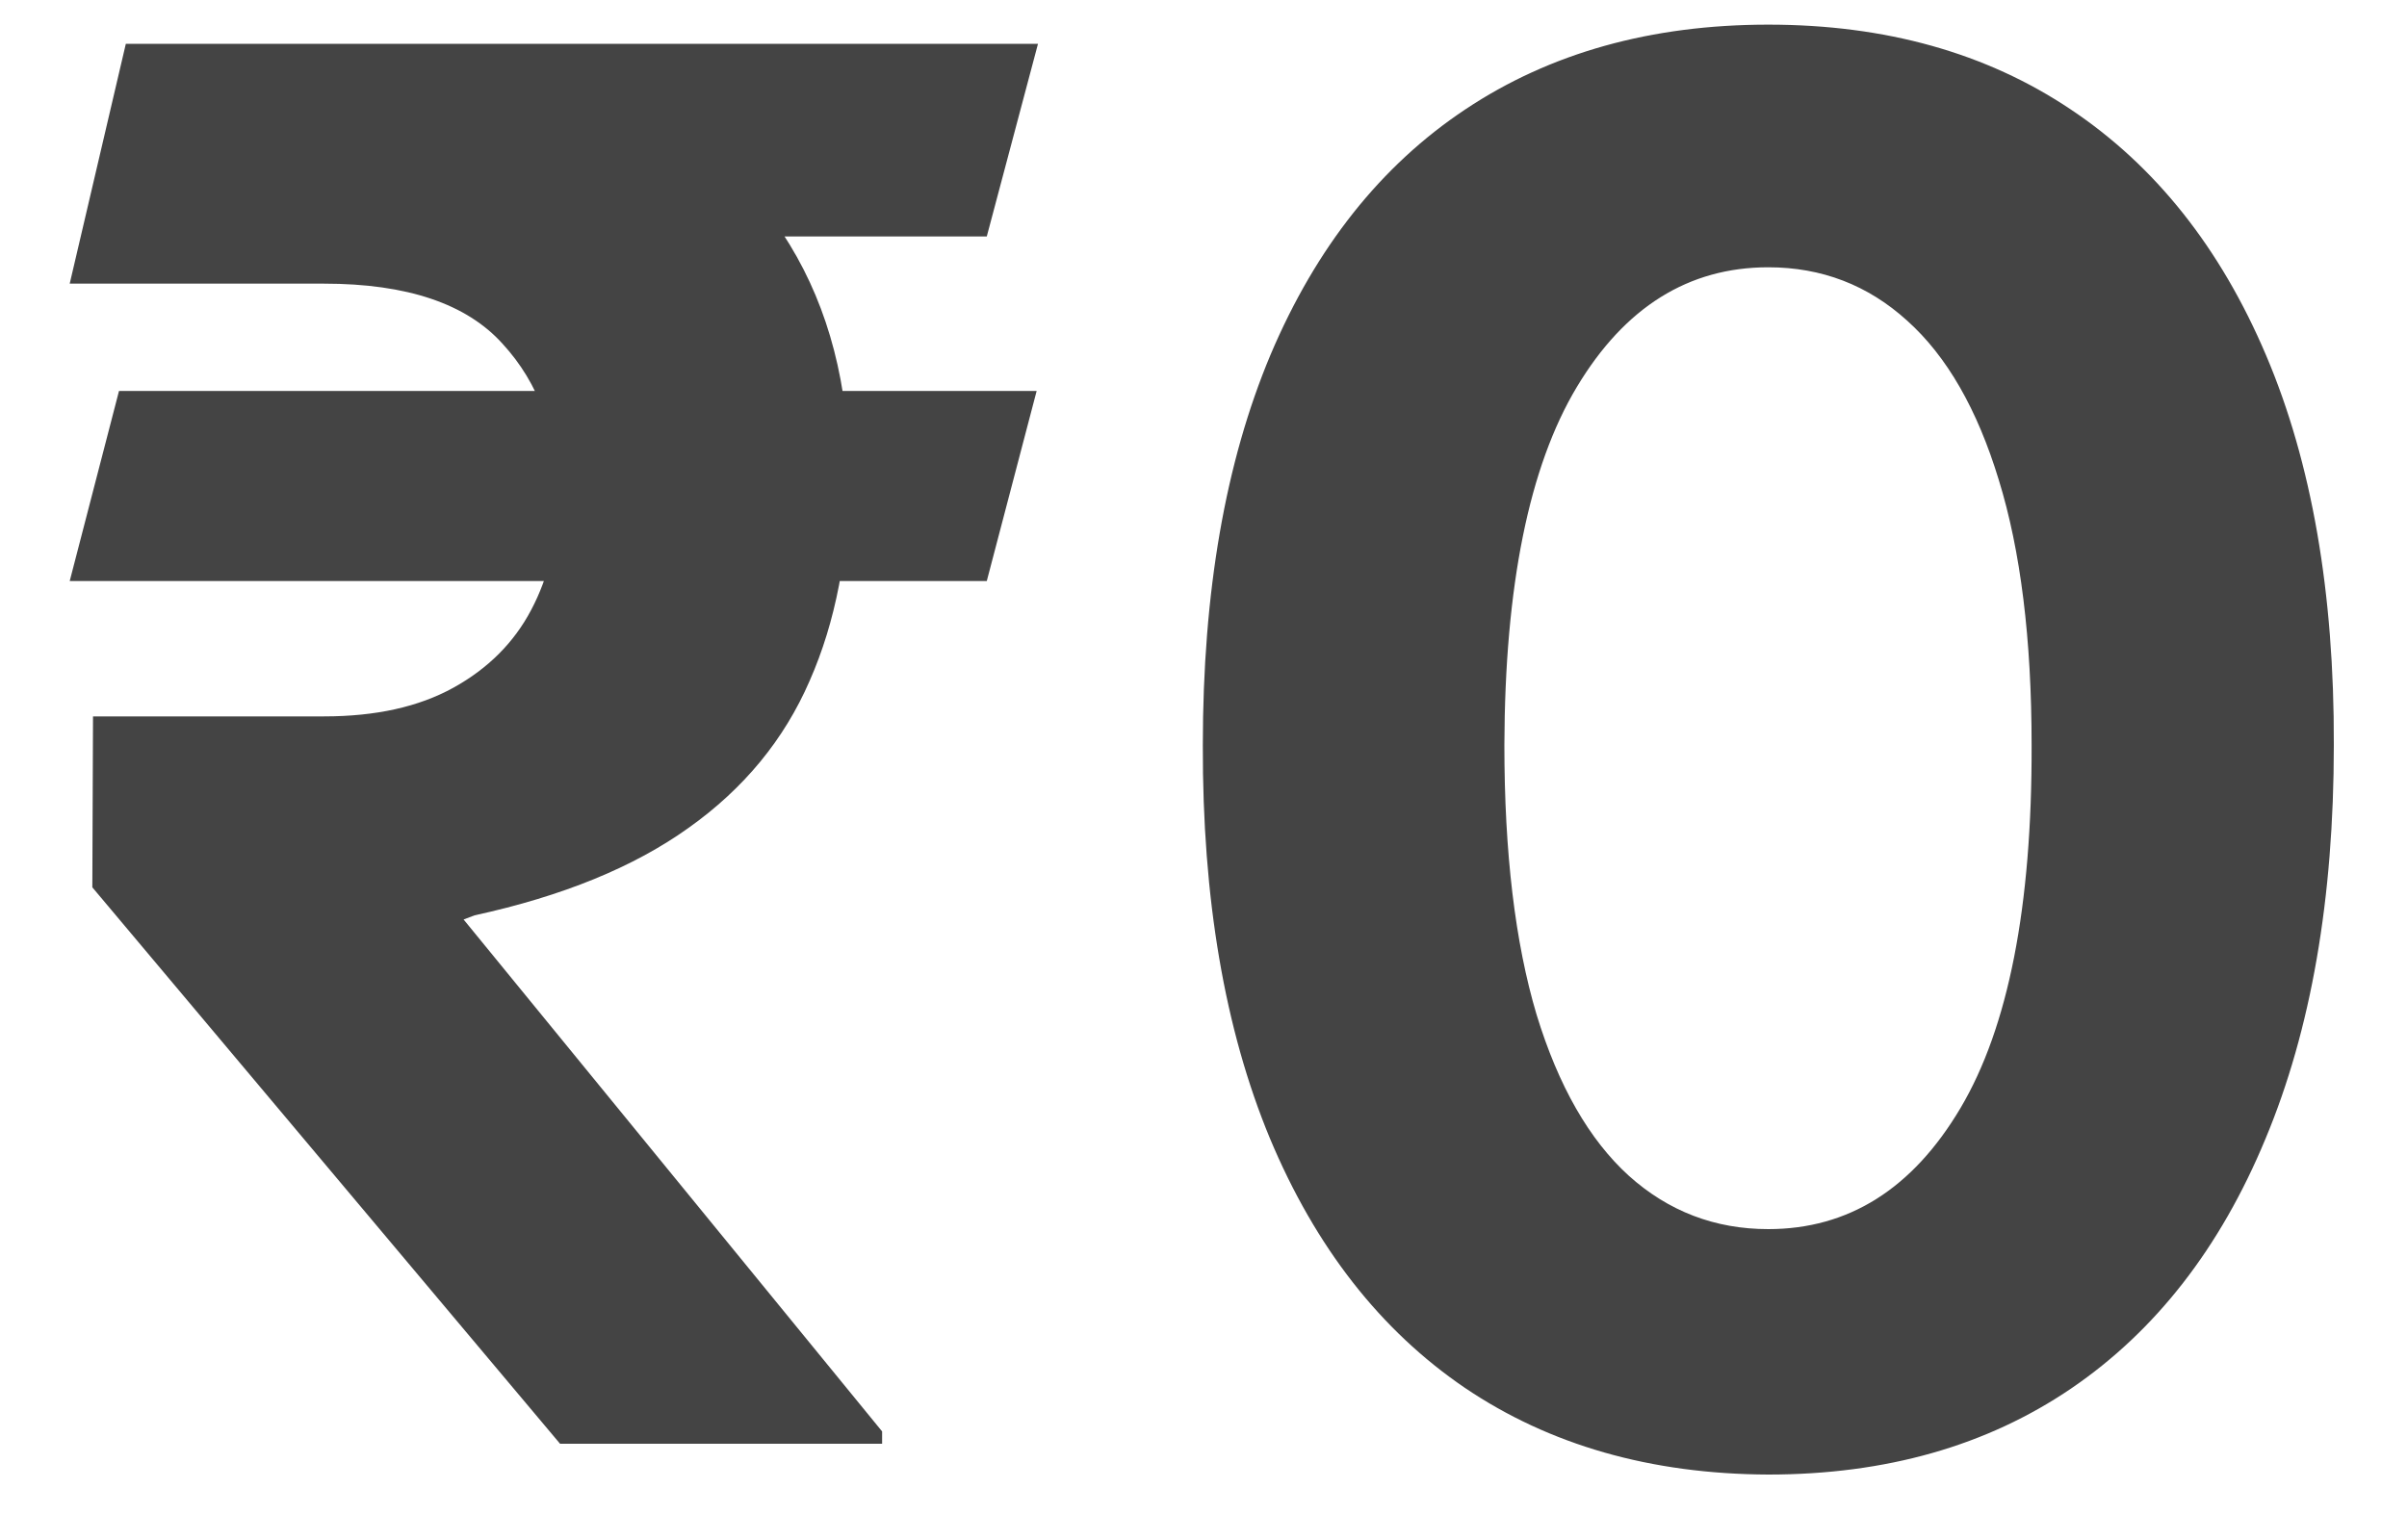 <svg width="25" height="16" viewBox="0 0 25 16" fill="none" xmlns="http://www.w3.org/2000/svg">
<path d="M10.767 4.062L10.249 6.037H0.724L1.236 4.062H10.767ZM5.817 15L0.959 9.219L0.966 7.443H3.366C3.902 7.443 4.349 7.344 4.709 7.145C5.069 6.946 5.339 6.676 5.518 6.335C5.698 5.994 5.791 5.606 5.795 5.17C5.791 4.517 5.599 3.984 5.22 3.572C4.846 3.156 4.228 2.947 3.366 2.947H0.724L1.307 0.455H3.366C4.574 0.455 5.58 0.637 6.385 1.001C7.195 1.361 7.801 1.875 8.203 2.543C8.61 3.21 8.816 4.006 8.821 4.929C8.816 5.748 8.679 6.463 8.409 7.074C8.144 7.685 7.725 8.194 7.152 8.601C6.584 9.008 5.843 9.311 4.929 9.51L4.815 9.553L9.162 14.872V15H5.817ZM10.781 0.455L10.249 2.457H2.408L2.94 0.455H10.781ZM18.366 15.32C17.145 15.315 16.094 15.014 15.213 14.418C14.337 13.821 13.662 12.957 13.189 11.825C12.72 10.694 12.488 9.332 12.493 7.741C12.493 6.155 12.727 4.803 13.196 3.686C13.669 2.569 14.344 1.719 15.22 1.136C16.101 0.549 17.15 0.256 18.366 0.256C19.583 0.256 20.63 0.549 21.506 1.136C22.386 1.723 23.063 2.576 23.537 3.693C24.01 4.806 24.245 6.155 24.24 7.741C24.24 9.337 24.003 10.701 23.53 11.832C23.061 12.964 22.389 13.828 21.513 14.425C20.637 15.021 19.588 15.32 18.366 15.32ZM18.366 12.77C19.2 12.77 19.865 12.351 20.362 11.513C20.859 10.675 21.106 9.418 21.101 7.741C21.101 6.638 20.987 5.72 20.76 4.986C20.537 4.252 20.22 3.7 19.808 3.331C19.401 2.962 18.921 2.777 18.366 2.777C17.538 2.777 16.875 3.191 16.378 4.02C15.881 4.848 15.63 6.089 15.625 7.741C15.625 8.859 15.736 9.792 15.959 10.54C16.186 11.283 16.506 11.842 16.918 12.216C17.329 12.585 17.812 12.77 18.366 12.77Z" fill="#444444"/>
</svg>
